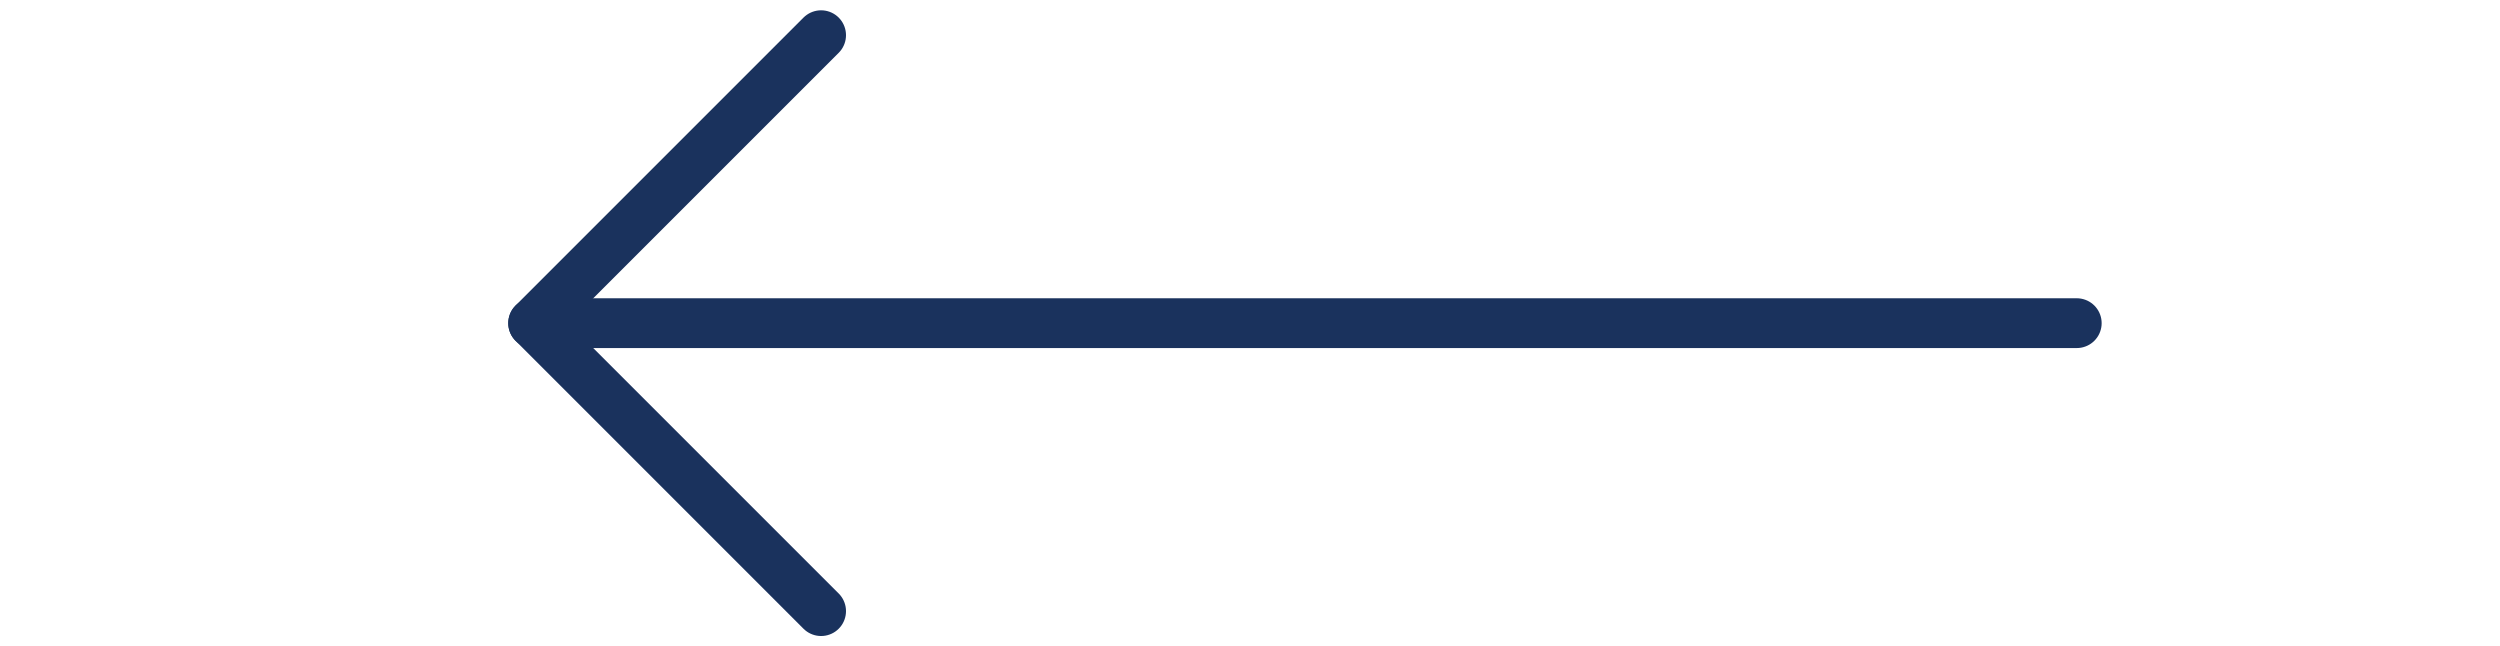 <svg xmlns="http://www.w3.org/2000/svg" width="50.207" height="12.98" viewBox="0 0 30.207 12.98">
  <g id="Groupe_153" data-name="Groupe 153" transform="translate(1037.207 -974.01) rotate(90)">
    <line id="Ligne_32" data-name="Ligne 32" y2="30" transform="translate(980.5 1005.5)" fill="none" stroke="#1a325d" stroke-linecap="round" stroke-width="1"/>
    <line id="Ligne_33" data-name="Ligne 33" x2="5.783" y2="5.783" transform="translate(974.717 1030.717)" fill="none" stroke="#1a325d" stroke-linecap="round" stroke-width="1"/>
    <line id="Ligne_34" data-name="Ligne 34" x1="5.783" y2="5.783" transform="translate(980.5 1030.717)" fill="none" stroke="#1a325d" stroke-linecap="round" stroke-width="1"/>
  </g>
</svg>
